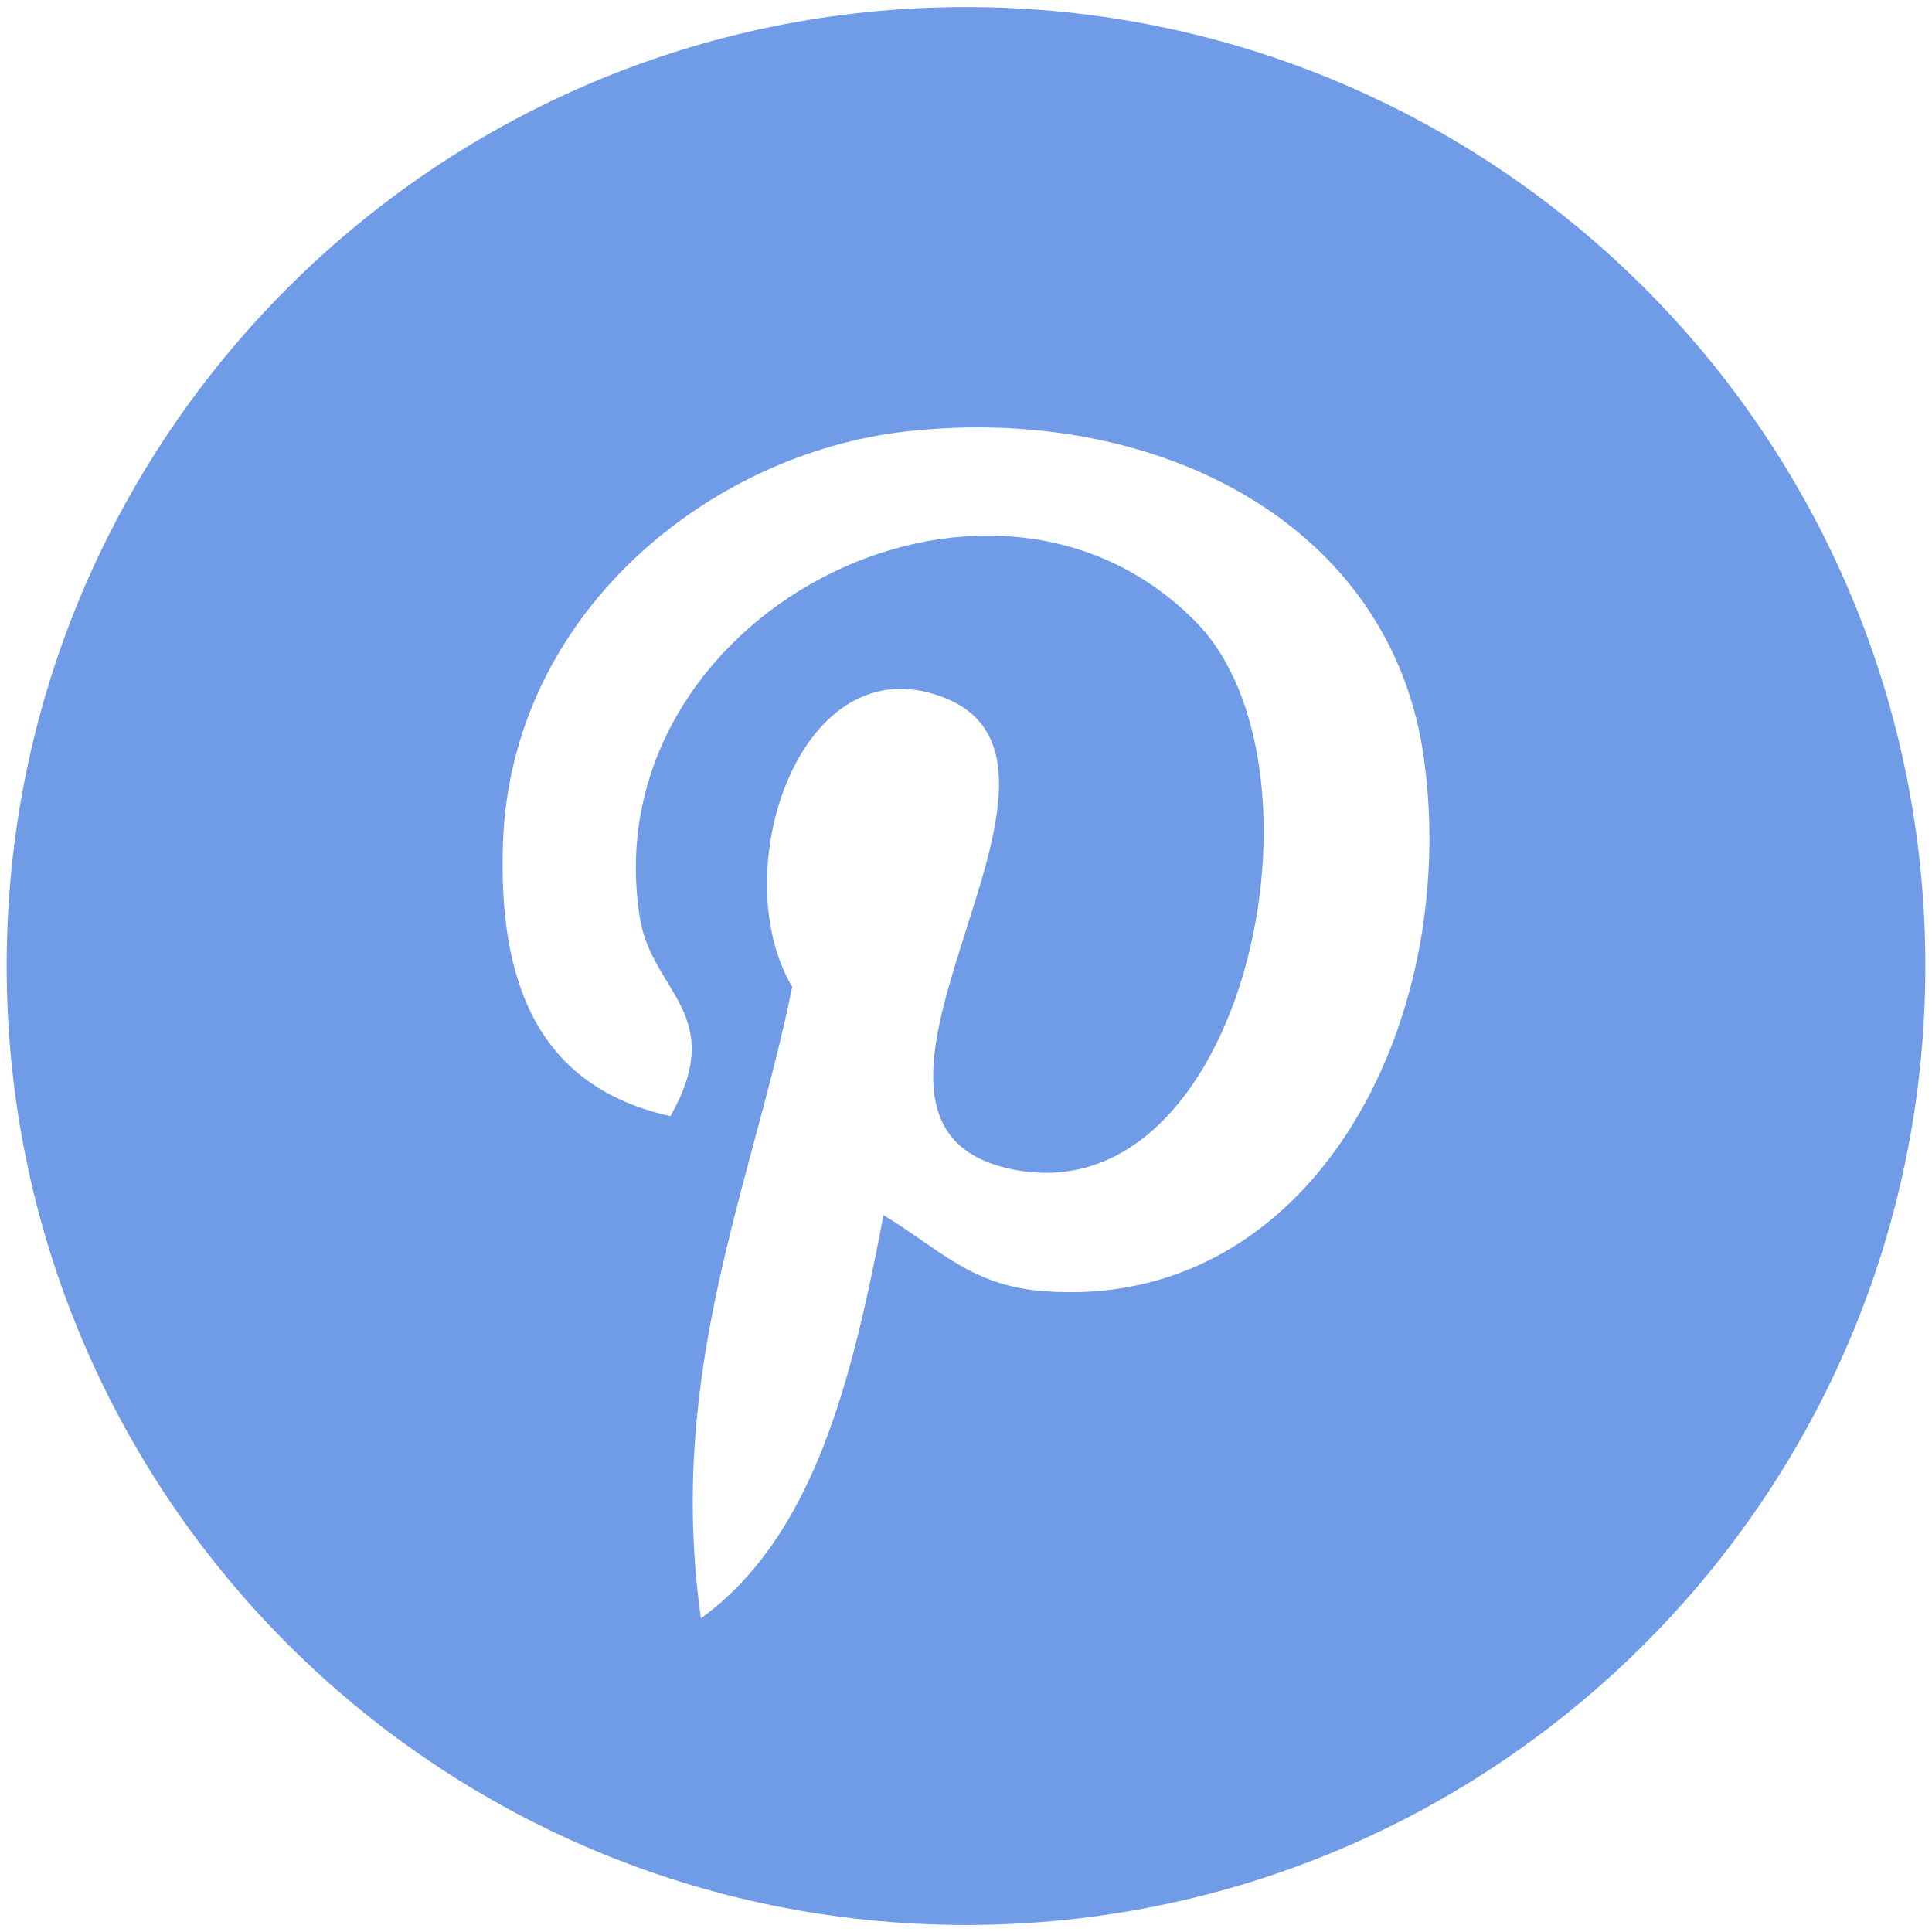 <?xml version="1.0" encoding="UTF-8" standalone="no"?><!DOCTYPE svg PUBLIC "-//W3C//DTD SVG 1.1//EN" "http://www.w3.org/Graphics/SVG/1.1/DTD/svg11.dtd"><svg width="100%" height="100%" viewBox="0 0 20 20" version="1.1" xmlns="http://www.w3.org/2000/svg" xmlns:xlink="http://www.w3.org/1999/xlink" xml:space="preserve" xmlns:serif="http://www.serif.com/" style="fill-rule:evenodd;clip-rule:evenodd;stroke-linejoin:round;stroke-miterlimit:2;"><path id="Oval" d="M10,19.927c-5.485,0 -9.931,-4.444 -9.931,-9.927c0,-5.483 4.446,-9.927 9.931,-9.927c5.485,-0 9.931,4.444 9.931,9.927c-0,5.483 -4.446,9.927 -9.931,9.927Zm0.802,-6.561c2.77,0.214 4.317,-2.764 3.939,-5.513c-0.335,-2.436 -2.767,-3.677 -5.358,-3.387c-2.048,0.229 -4.09,1.886 -4.176,4.253c-0.052,1.446 0.358,2.531 1.733,2.835c0.597,-1.052 -0.192,-1.284 -0.315,-2.047c-0.505,-3.121 3.603,-5.252 5.752,-3.072c1.488,1.51 0.508,6.153 -1.891,5.671c-2.297,-0.462 1.125,-4.158 -0.709,-4.883c-1.491,-0.59 -2.282,1.804 -1.576,2.993c-0.414,2.045 -1.307,3.972 -0.945,6.537c1.172,-0.85 1.567,-2.477 1.89,-4.174c0.589,0.357 0.905,0.729 1.656,0.787Z" style="fill:#709be7;"/></svg>